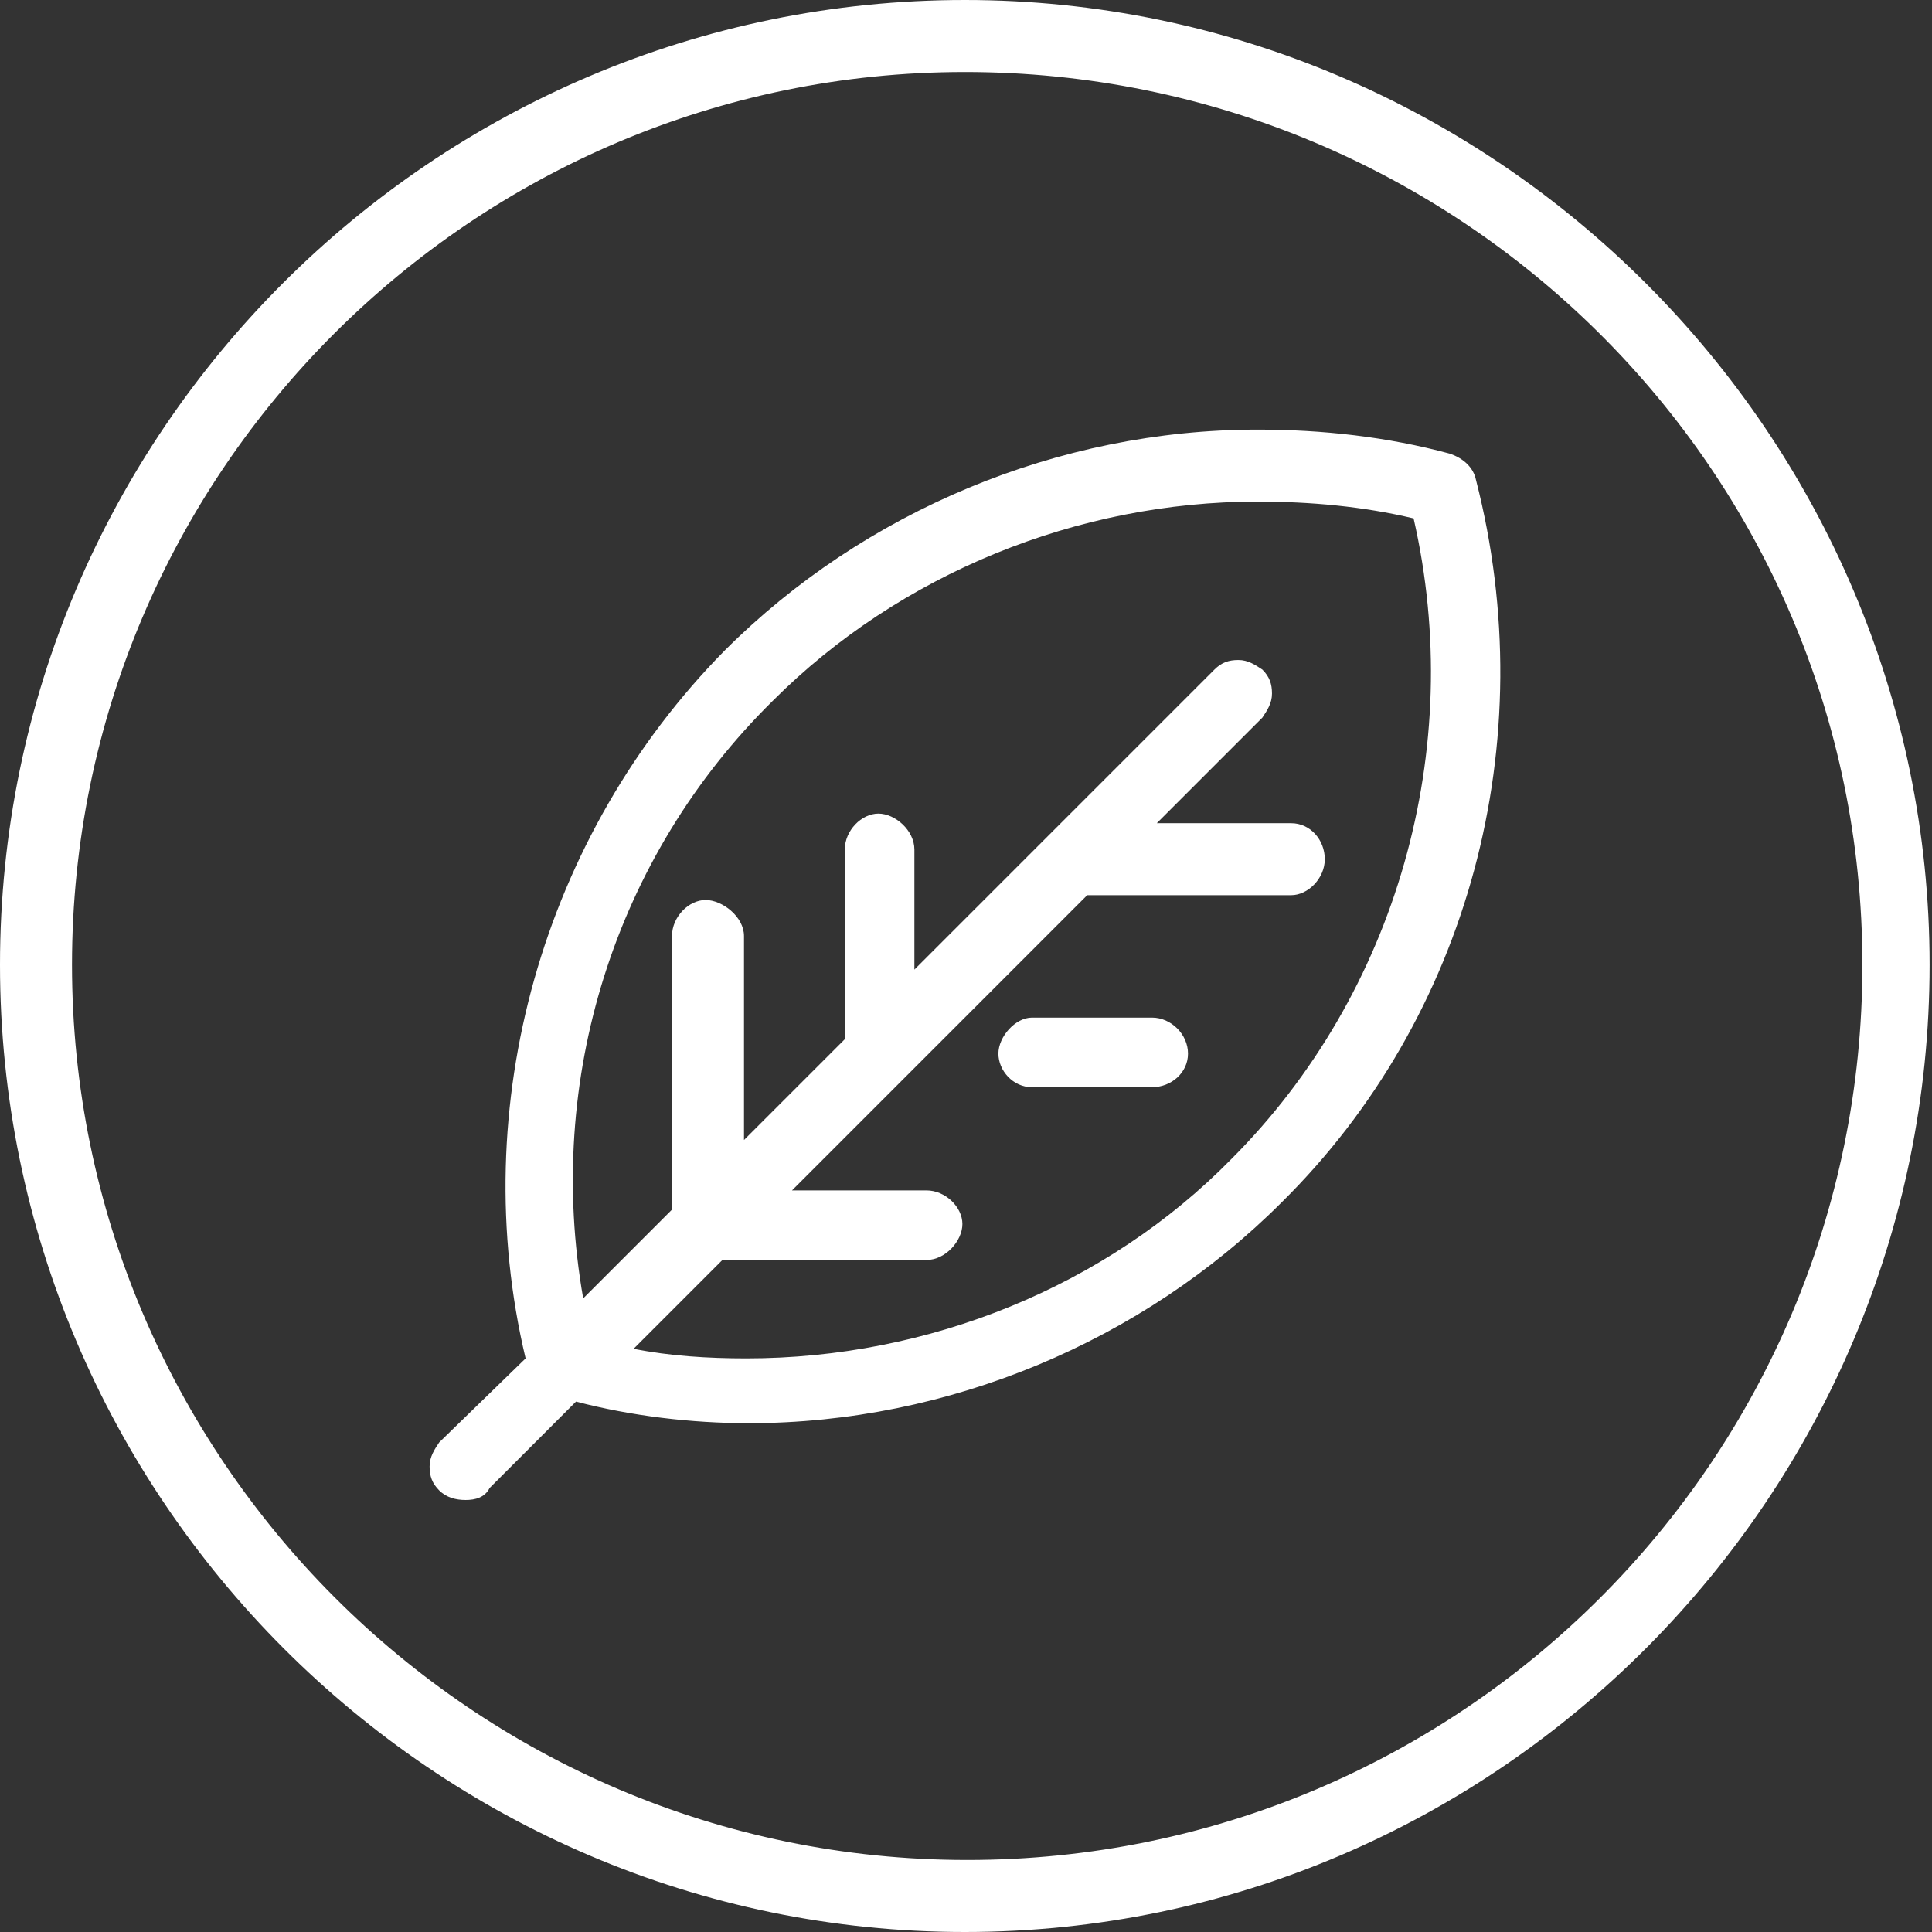 <?xml version="1.0" encoding="utf-8"?>
<!-- Generator: Adobe Illustrator 21.0.0, SVG Export Plug-In . SVG Version: 6.00 Build 0)  -->
<svg version="1.1" id="Calque_1" xmlns="http://www.w3.org/2000/svg" xmlns:xlink="http://www.w3.org/1999/xlink" x="0px" y="0px"
	 viewBox="0 0 80.5 80.5" style="enable-background:new 0 0 80.5 80.5;" xml:space="preserve">
<rect x="0" y="0" width="80.5" height="80.5" fill="#333333" stroke="none"/>
<style type="text/css">
	.st0{fill:#FFFFFF;}
	.st1{fill:none;}
</style>
<path class="st0" d="M40.2,80.5C18.1,80.5,0,62.4,0,40.2S18.1,0,40.2,0s40.2,18.1,40.2,40.2S62.4,80.5,40.2,80.5z M40.2,3
	C19.7,3,3,19.7,3,40.2s16.7,37.3,37.3,37.3s37.3-16.7,37.3-37.3S60.8,3,40.2,3z M19.4,62.5c-0.4,0-0.8-0.1-1.1-0.4
	c-0.3-0.3-0.4-0.6-0.4-1s0.2-0.7,0.4-1l3.6-3.5c-2.5-10.5,0.7-21.8,8.3-29.5c5.8-5.8,13.9-9.2,22.2-9.2c2.7,0,5.4,0.3,8,1
	c0.6,0.2,1,0.6,1.1,1.1c2.8,10.9-0.3,22.4-8.1,30.1c-5.8,5.8-13.9,9.2-22.2,9.2l0,0c-2.4,0-4.9-0.3-7.2-0.9L20.4,62
	C20.2,62.4,19.8,62.5,19.4,62.5z M26.4,56.2c1.5,0.3,3.1,0.4,4.7,0.4c7.6,0,15-3,20.2-8.3c6.9-6.9,9.8-17.1,7.6-26.7
	c-2.1-0.5-4.3-0.7-6.5-0.7c-7.5,0-14.9,3-20.2,8.3c-6.6,6.5-9.5,15.8-7.9,24.9l3.7-3.7V39c0-0.8,0.7-1.5,1.4-1.5S31,38.2,31,39v8.5
	l4.2-4.2v-7.9c0-0.8,0.7-1.5,1.4-1.5s1.5,0.7,1.5,1.5v5l5.7-5.7l6.8-6.8c0.3-0.3,0.6-0.4,1-0.4s0.7,0.2,1,0.4c0.3,0.3,0.4,0.6,0.4,1
	s-0.2,0.7-0.4,1l-4.4,4.4h5.6c0.8,0,1.4,0.7,1.4,1.5s-0.7,1.5-1.4,1.5h-8.5L33,49.6h5.6c0.8,0,1.5,0.7,1.5,1.4s-0.7,1.5-1.5,1.5
	h-8.5L26.4,56.2z M43,45.3c-0.8,0-1.4-0.7-1.4-1.4s0.7-1.5,1.4-1.5h5c0.8,0,1.5,0.7,1.5,1.5s-0.7,1.4-1.5,1.4H43z"/>
<rect id="_x3C_Tranche_x3E_" x="-0.5" y="0" class="st1" width="81" height="81"/>
</svg>
